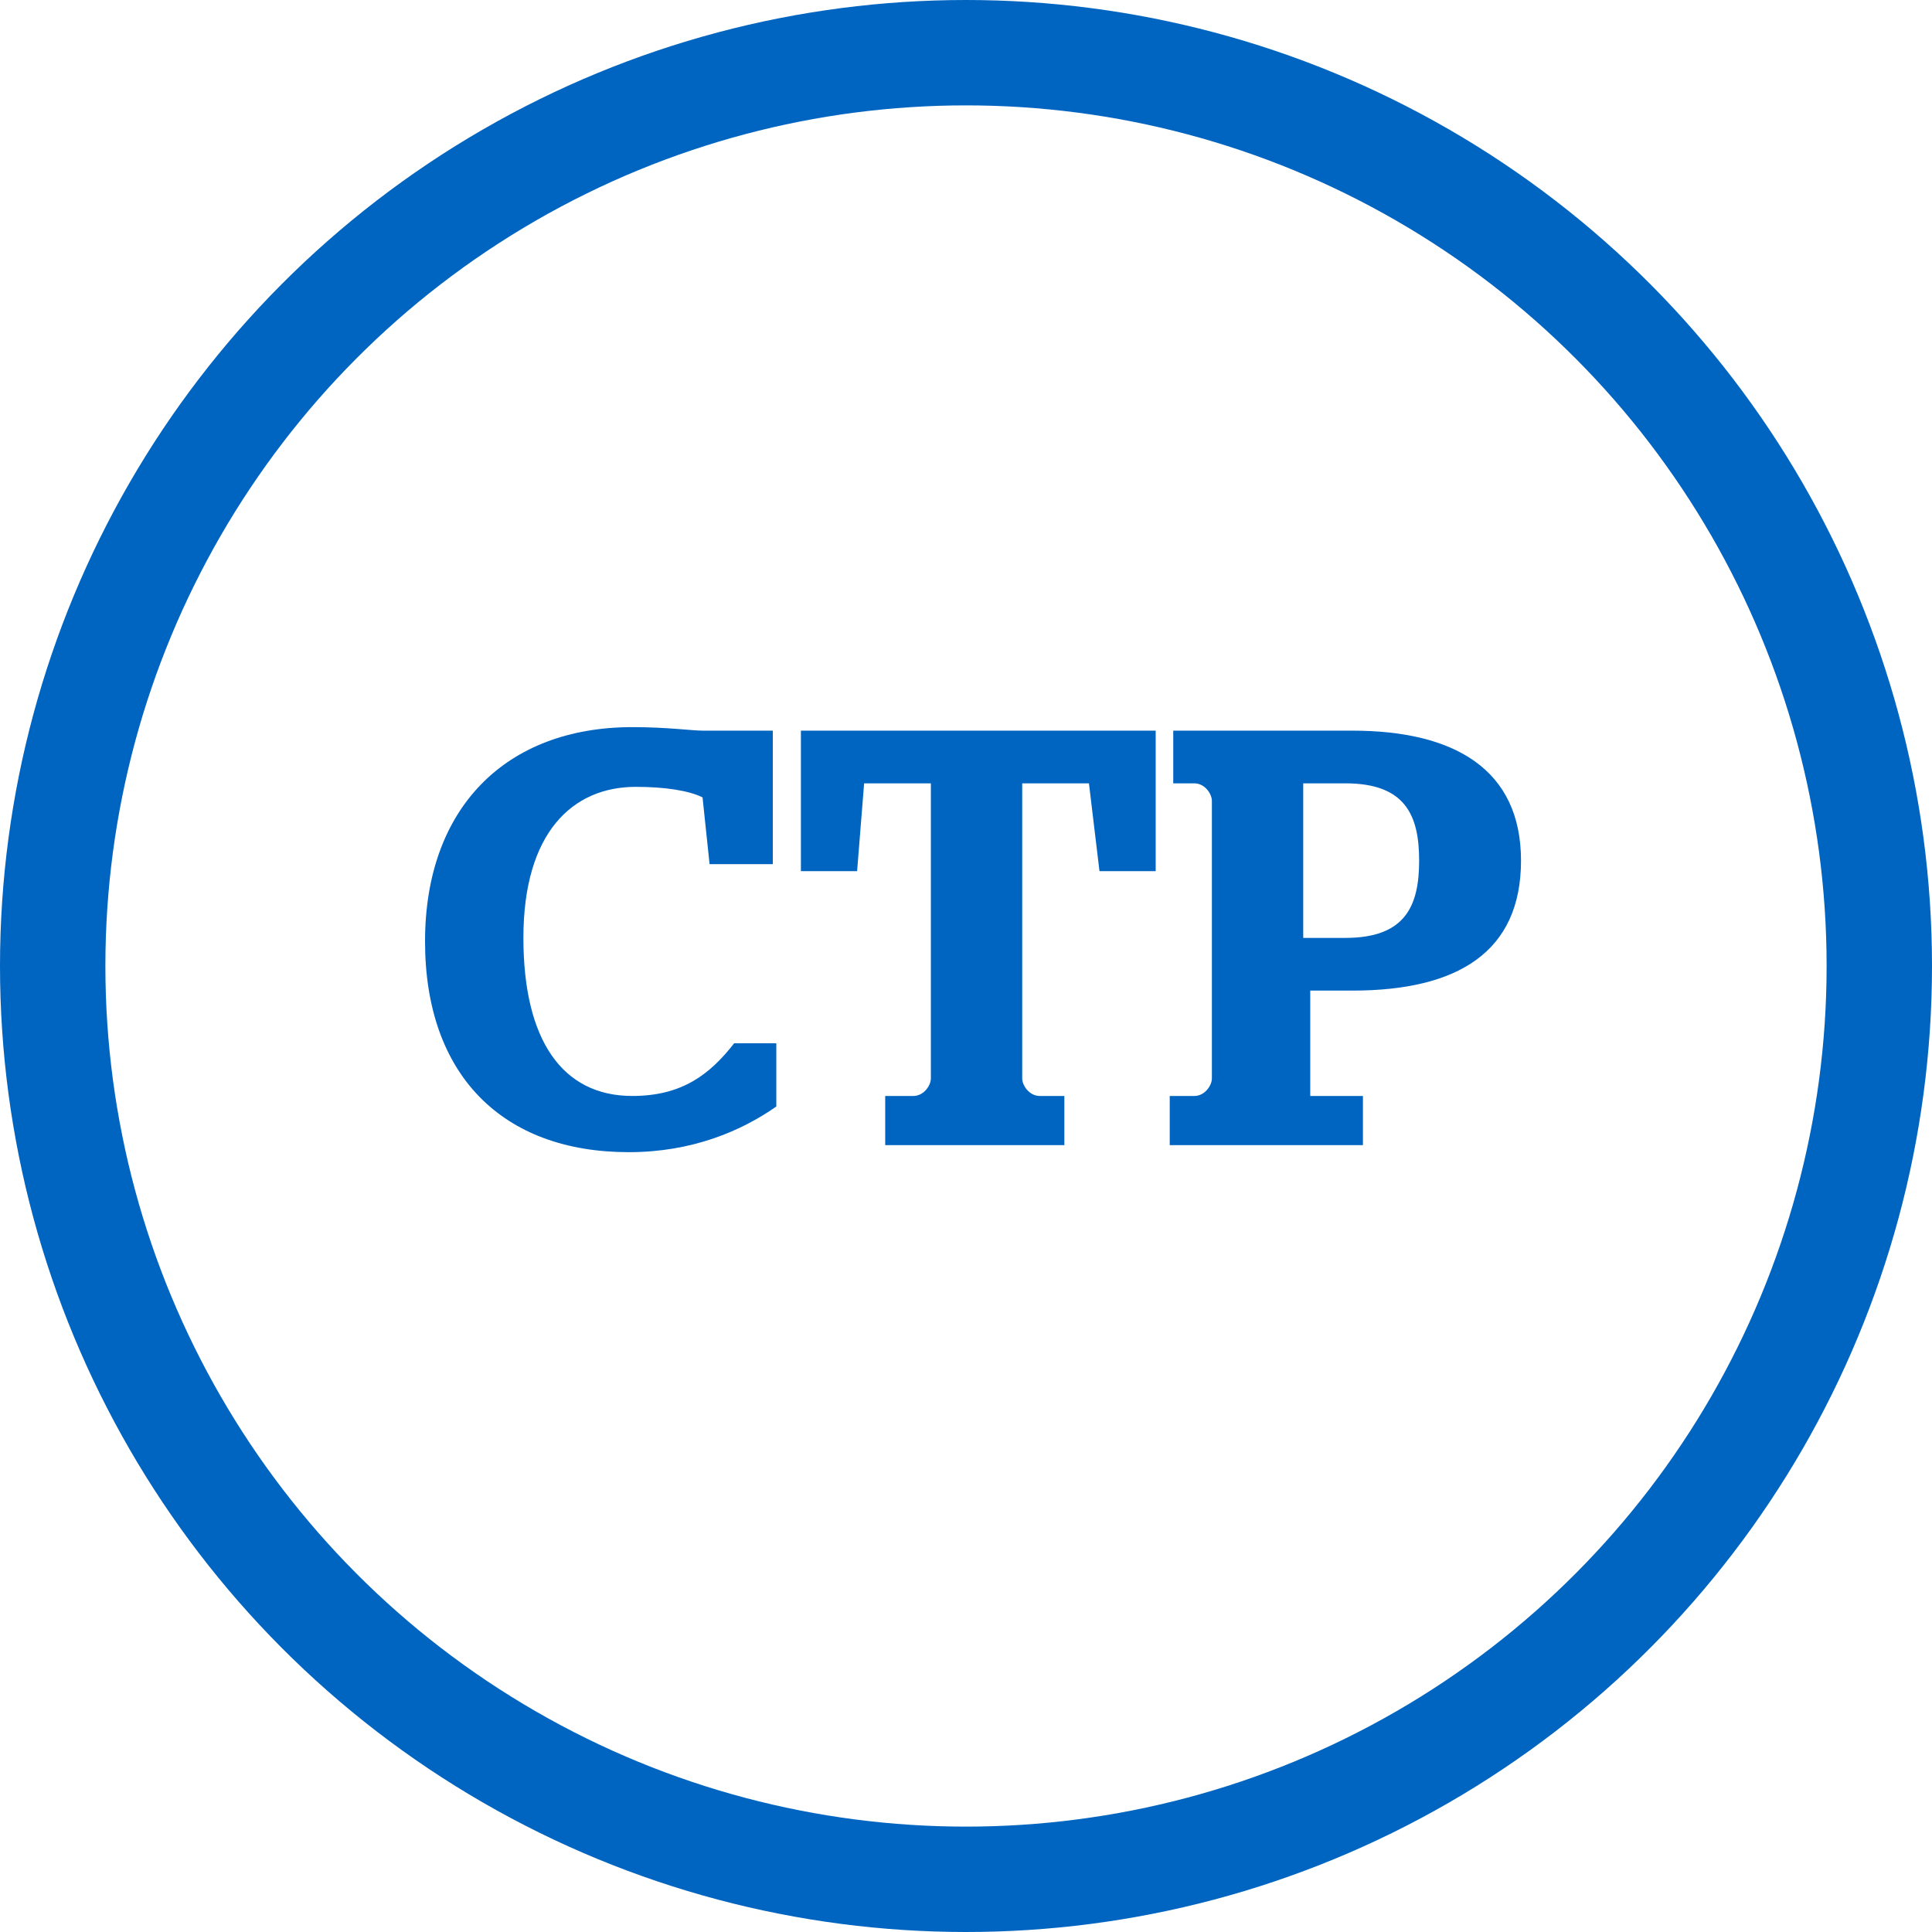 <?xml version="1.0" encoding="utf-8"?>
<!-- Generator: Adobe Illustrator 25.2.0, SVG Export Plug-In . SVG Version: 6.00 Build 0)  -->
<svg  width="55px" height="55px" version="1.1" id="Layer_1" xmlns="http://www.w3.org/2000/svg" xmlns:xlink="http://www.w3.org/1999/xlink" x="0px" y="0px"
	 viewBox="0 0 55 55" style="enable-background:new 0 0 55 55;" xml:space="preserve">
<style type="text/css">
	.st0{fill:none;stroke:#0064C1;stroke-width:3;}
	.st1{display:none;}
	.st2{display:inline;}
	.st3{fill:none;stroke:#0064C1;stroke-width:2;stroke-linecap:round;stroke-linejoin:round;}
	.st4{fill:none;stroke:#0064C1;stroke-width:2;}
	.st5{display:inline;fill:none;stroke:#0064C1;stroke-width:1.895;stroke-linecap:round;stroke-linejoin:round;}
	.st6{display:inline;fill:none;stroke:#0064C1;stroke-width:2;stroke-linecap:round;stroke-linejoin:round;}
	.st7{fill:#0064C1;}
</style>
<desc>Created with Sketch.</desc>
<g id="icon-rounded-car" transform="translate(432, 309)">
	<circle id="Oval-5-Copy" class="st0" cx="-404.5" cy="-281.5" r="26"/>
</g>
<g id="ctp_1_" class="st1">
	<desc>Created with Sketch.</desc>
	<g id="Page-1" class="st2">
		<g id="_x33_.-Iconography---Products-_x28_RA_x29_" transform="translate(-241, -1778)">
			
				<g id="ctp" transform="translate(259, 1796) scale(-1, 1) translate(-259, -1796) translate(239, 1776)">
				<polygon id="Rectangle-21" class="st3" points="9.6,25 23.5,27.1 23.5,39.4 9.6,32.4 				"/>
				<path id="Oval-10" class="st3" d="M22.5,23.4c-2.1-5.1-7.1-8.6-12.9-8.6c-7.7,0-14,6.3-14,14c0,0.9,0,2.6,0,4.9
					c11.4,5,18.5,8.6,20.9,8.6c1.6,0,2.7-0.3,3.3-0.8"/>
				<circle id="Oval-11" class="st4" cx="2.2" cy="28.7" r="2.5"/>
				<path id="Path-35" class="st4" d="M13.3,25.4v8.6"/>
			</g>
		</g>
	</g>
</g>
<g id="car" transform="translate(9.5, 19.5)" class="st1">
	<path id="Stroke-1" class="st5" d="M11,10.9c0,1.8-1.5,3.3-3.3,3.3s-3.3-1.5-3.3-3.3s1.5-3.3,3.3-3.3S11,9.1,11,10.9z"/>
	<path id="Stroke-3" class="st5" d="M32.8,10.9c0,1.8-1.5,3.3-3.3,3.3c-1.8,0-3.3-1.5-3.3-3.3s1.5-3.3,3.3-3.3
		C31.3,7.6,32.8,9.1,32.8,10.9z"/>
	<path id="Stroke-5" class="st5" d="M0.6,10.4h3.8"/>
	<path id="Stroke-7" class="st5" d="M13.8,10.4H23"/>
	<path id="Stroke-9" class="st5" d="M32.8,10.4h3.8c0-1.9-0.9-6.6-4.7-6.6H0.6v6.6"/>
	<path id="Stroke-11" class="st5" d="M16.1,2.9v-3.8"/>
	<path id="Stroke-13" class="st5" d="M5.6,3.8c0.7-0.9,3.5-4.7,3.5-4.7S10-1.8,11-1.8h10.4c0.9,0,1.9,0.9,2.8,1.9L28,3.8"/>
</g>
<g id="home" transform="translate(12.5, 12)" class="st1">
	<polyline id="Stroke-1_1_" class="st6" points="0.3,14.3 15.3,-0.6 30.3,14.3 	"/>
	<polyline id="Stroke-3_1_" class="st6" points="24.4,8.5 24.4,1.9 17.8,1.9 	"/>
	<path id="Path-12" class="st6" d="M4.4,14.3v12.4"/>
	<path id="Path-12-Copy" class="st6" d="M26.1,14.3v12.4"/>
	<polyline id="Path-13" class="st6" points="11.5,26.7 11.5,19.3 19,19.3 19,26.7 	"/>
	<polyline id="Path-4-Copy-3" class="st6" points="1.9,27.5 7.7,27.5 28.6,27.5 	"/>
</g>
<g>
	<path class="st7" d="M22,20.8v3.8h-1.8L20,22.7c-0.4-0.2-1.1-0.3-1.9-0.3c-1.8,0-3.2,1.3-3.2,4.3c0,2.9,1.1,4.5,3.1,4.5
		c1.4,0,2.2-0.6,2.9-1.5h1.2v1.8c-1,0.7-2.4,1.3-4.2,1.3c-3.6,0-5.8-2.2-5.8-6s2.3-6.1,5.9-6.1c1,0,1.7,0.1,2,0.1H22z"/>
	<path class="st7" d="M25.2,31.2H26c0.3,0,0.5-0.3,0.5-0.5v-8.4h-1.9l-0.2,2.5h-1.6v-4h10.1v4h-1.6L31,22.3h-1.9v8.4
		c0,0.2,0.2,0.5,0.5,0.5h0.7v1.4h-5.1V31.2z"/>
	<path class="st7" d="M33.3,32.6v-1.4H34c0.3,0,0.5-0.3,0.5-0.5v-7.9c0-0.2-0.2-0.5-0.5-0.5h-0.6v-1.5h5.1c2.9,0,4.8,1.1,4.8,3.7
		c0,2.6-1.8,3.7-4.8,3.7h-1.2v3h1.5v1.4H33.3z M37.1,26.7h1.2c1.7,0,2.1-0.9,2.1-2.2c0-1.3-0.4-2.2-2.1-2.2h-1.2V26.7z"/>
</g>
</svg>
